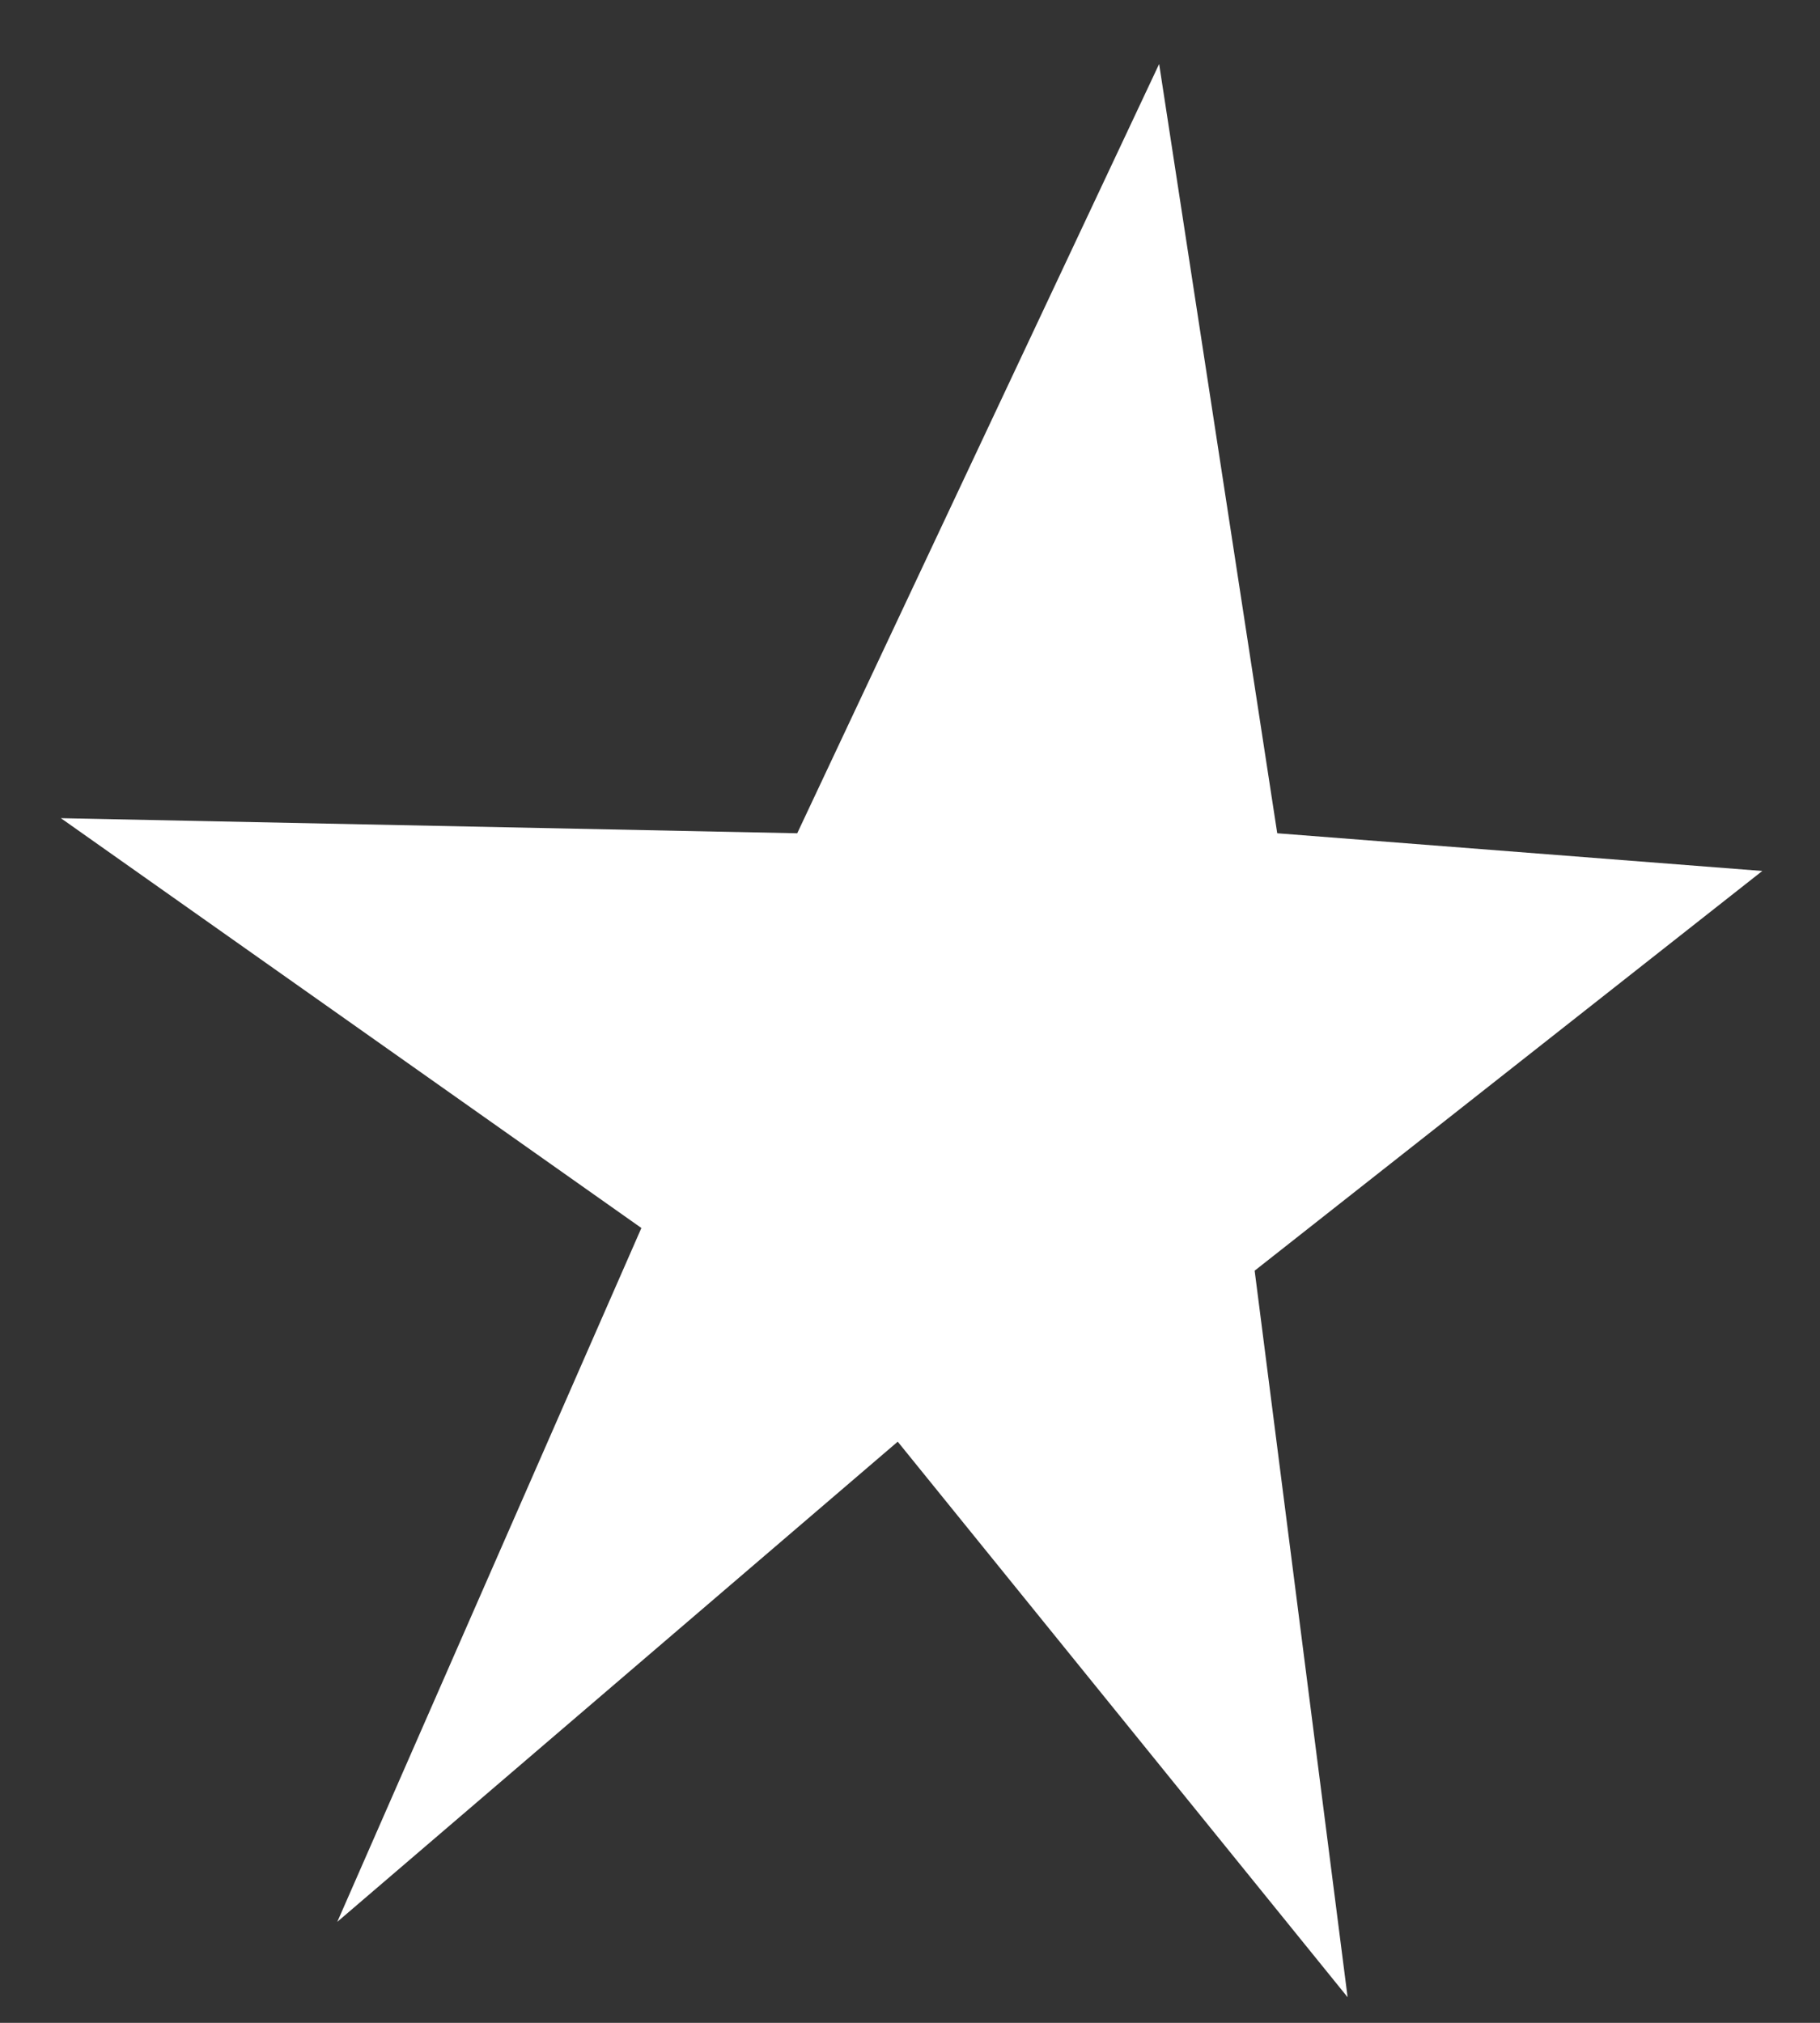 <?xml version="1.0" encoding="UTF-8"?> <svg xmlns="http://www.w3.org/2000/svg" width="27" height="30" viewBox="0 0 27 30" fill="none"><rect x="0" y="0" width="27" height="30" fill="#333333" stroke="none"/> <path d="M11.827 12.358L17.196 0.949L18.948 12.358L26.144 12.917L18.613 18.845L19.992 29.62L13.318 21.381L5.004 28.502L9.515 18.212L0.903 12.134L11.827 12.358Z" fill="white"></path> </svg> 